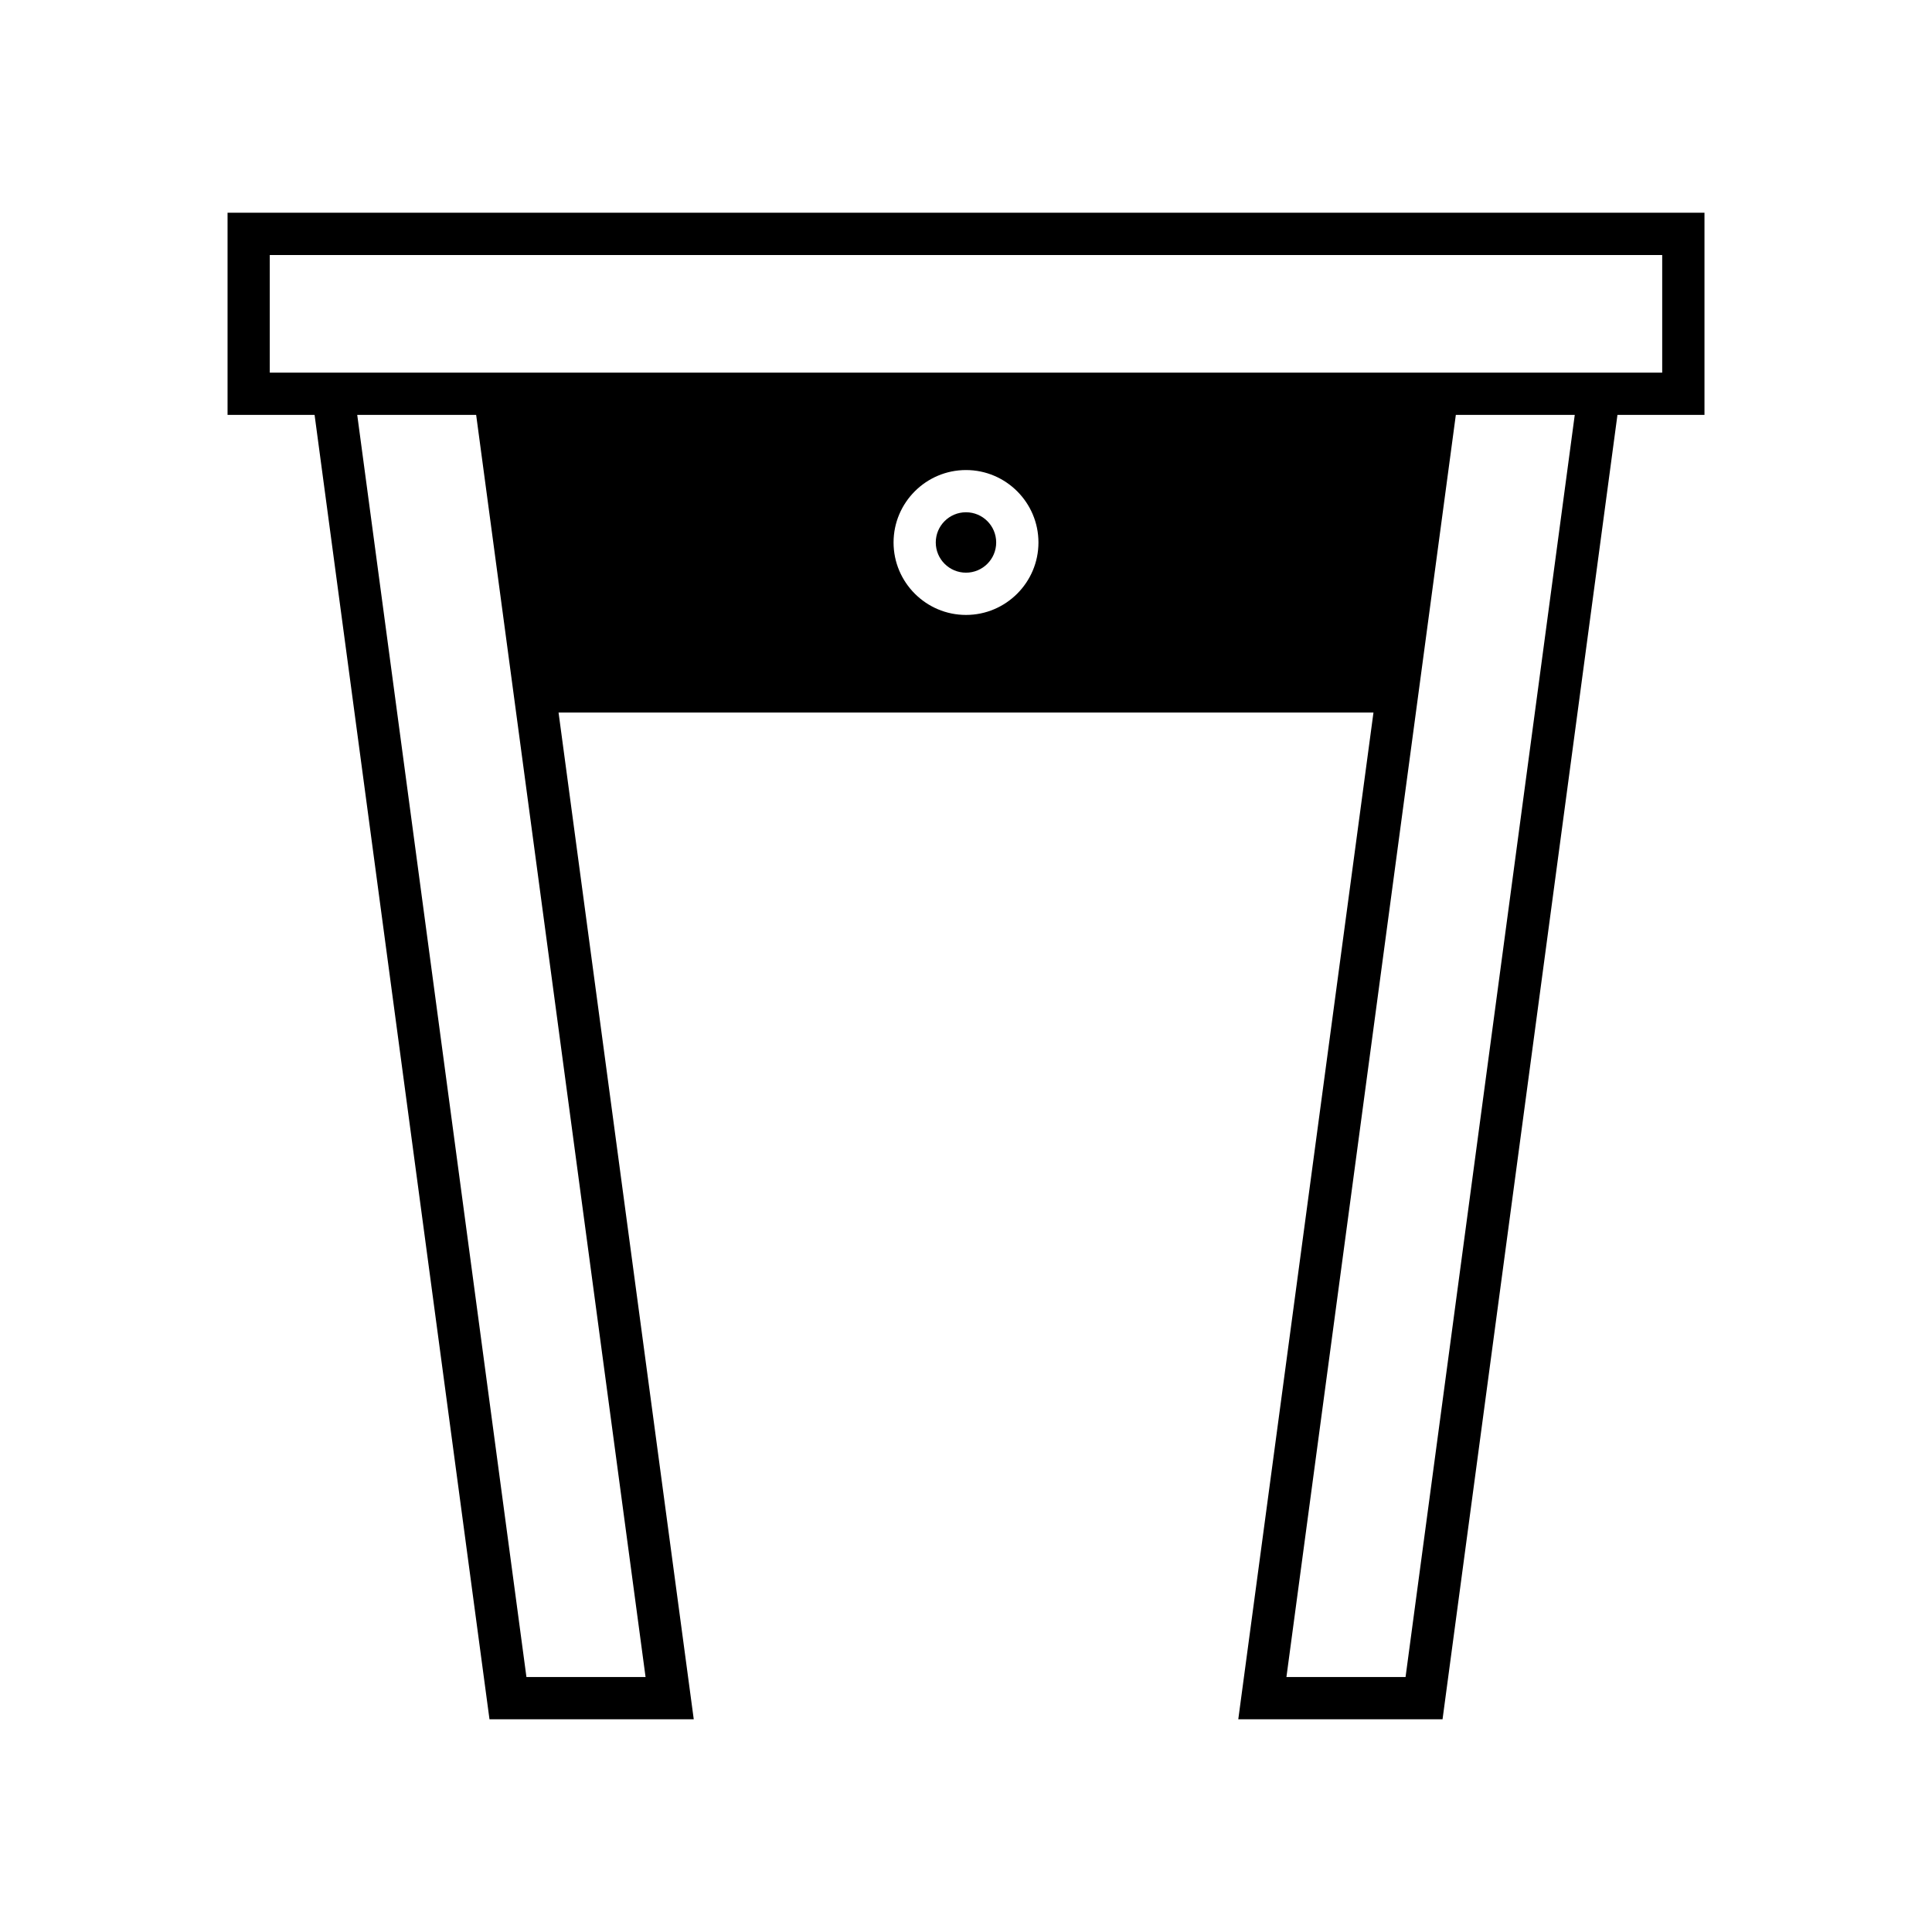 <?xml version="1.0" encoding="UTF-8"?>
<!-- Uploaded to: ICON Repo, www.iconrepo.com, Generator: ICON Repo Mixer Tools -->
<svg fill="#000000" width="800px" height="800px" version="1.1" viewBox="144 144 512 512" xmlns="http://www.w3.org/2000/svg">
 <g>
  <path d="m408 287.76c0 4.422-3.586 8.004-8.004 8.004-4.422 0-8.008-3.582-8.008-8.004s3.586-8.004 8.008-8.004c4.418 0 8.004 3.582 8.004 8.004"/>
  <path d="m526.29 599.62 46.352-345.67h23.062v-53.57h-391.4v53.57h23.062l46.352 345.67h54.133l-35.828-266.79h215.96l-35.828 266.8zm-211.21-11.195h-31.57l-44.84-334.47h31.516zm84.922-281.46c-10.582 0-19.199-8.621-19.199-19.199 0-10.582 8.621-19.199 19.199-19.199s19.199 8.621 19.199 19.199-8.621 19.199-19.199 19.199zm-184.51-64.207v-31.18h369.01v31.18zm314.32 11.195h31.516l-44.84 334.47h-31.57z"/>
 </g>
</svg>